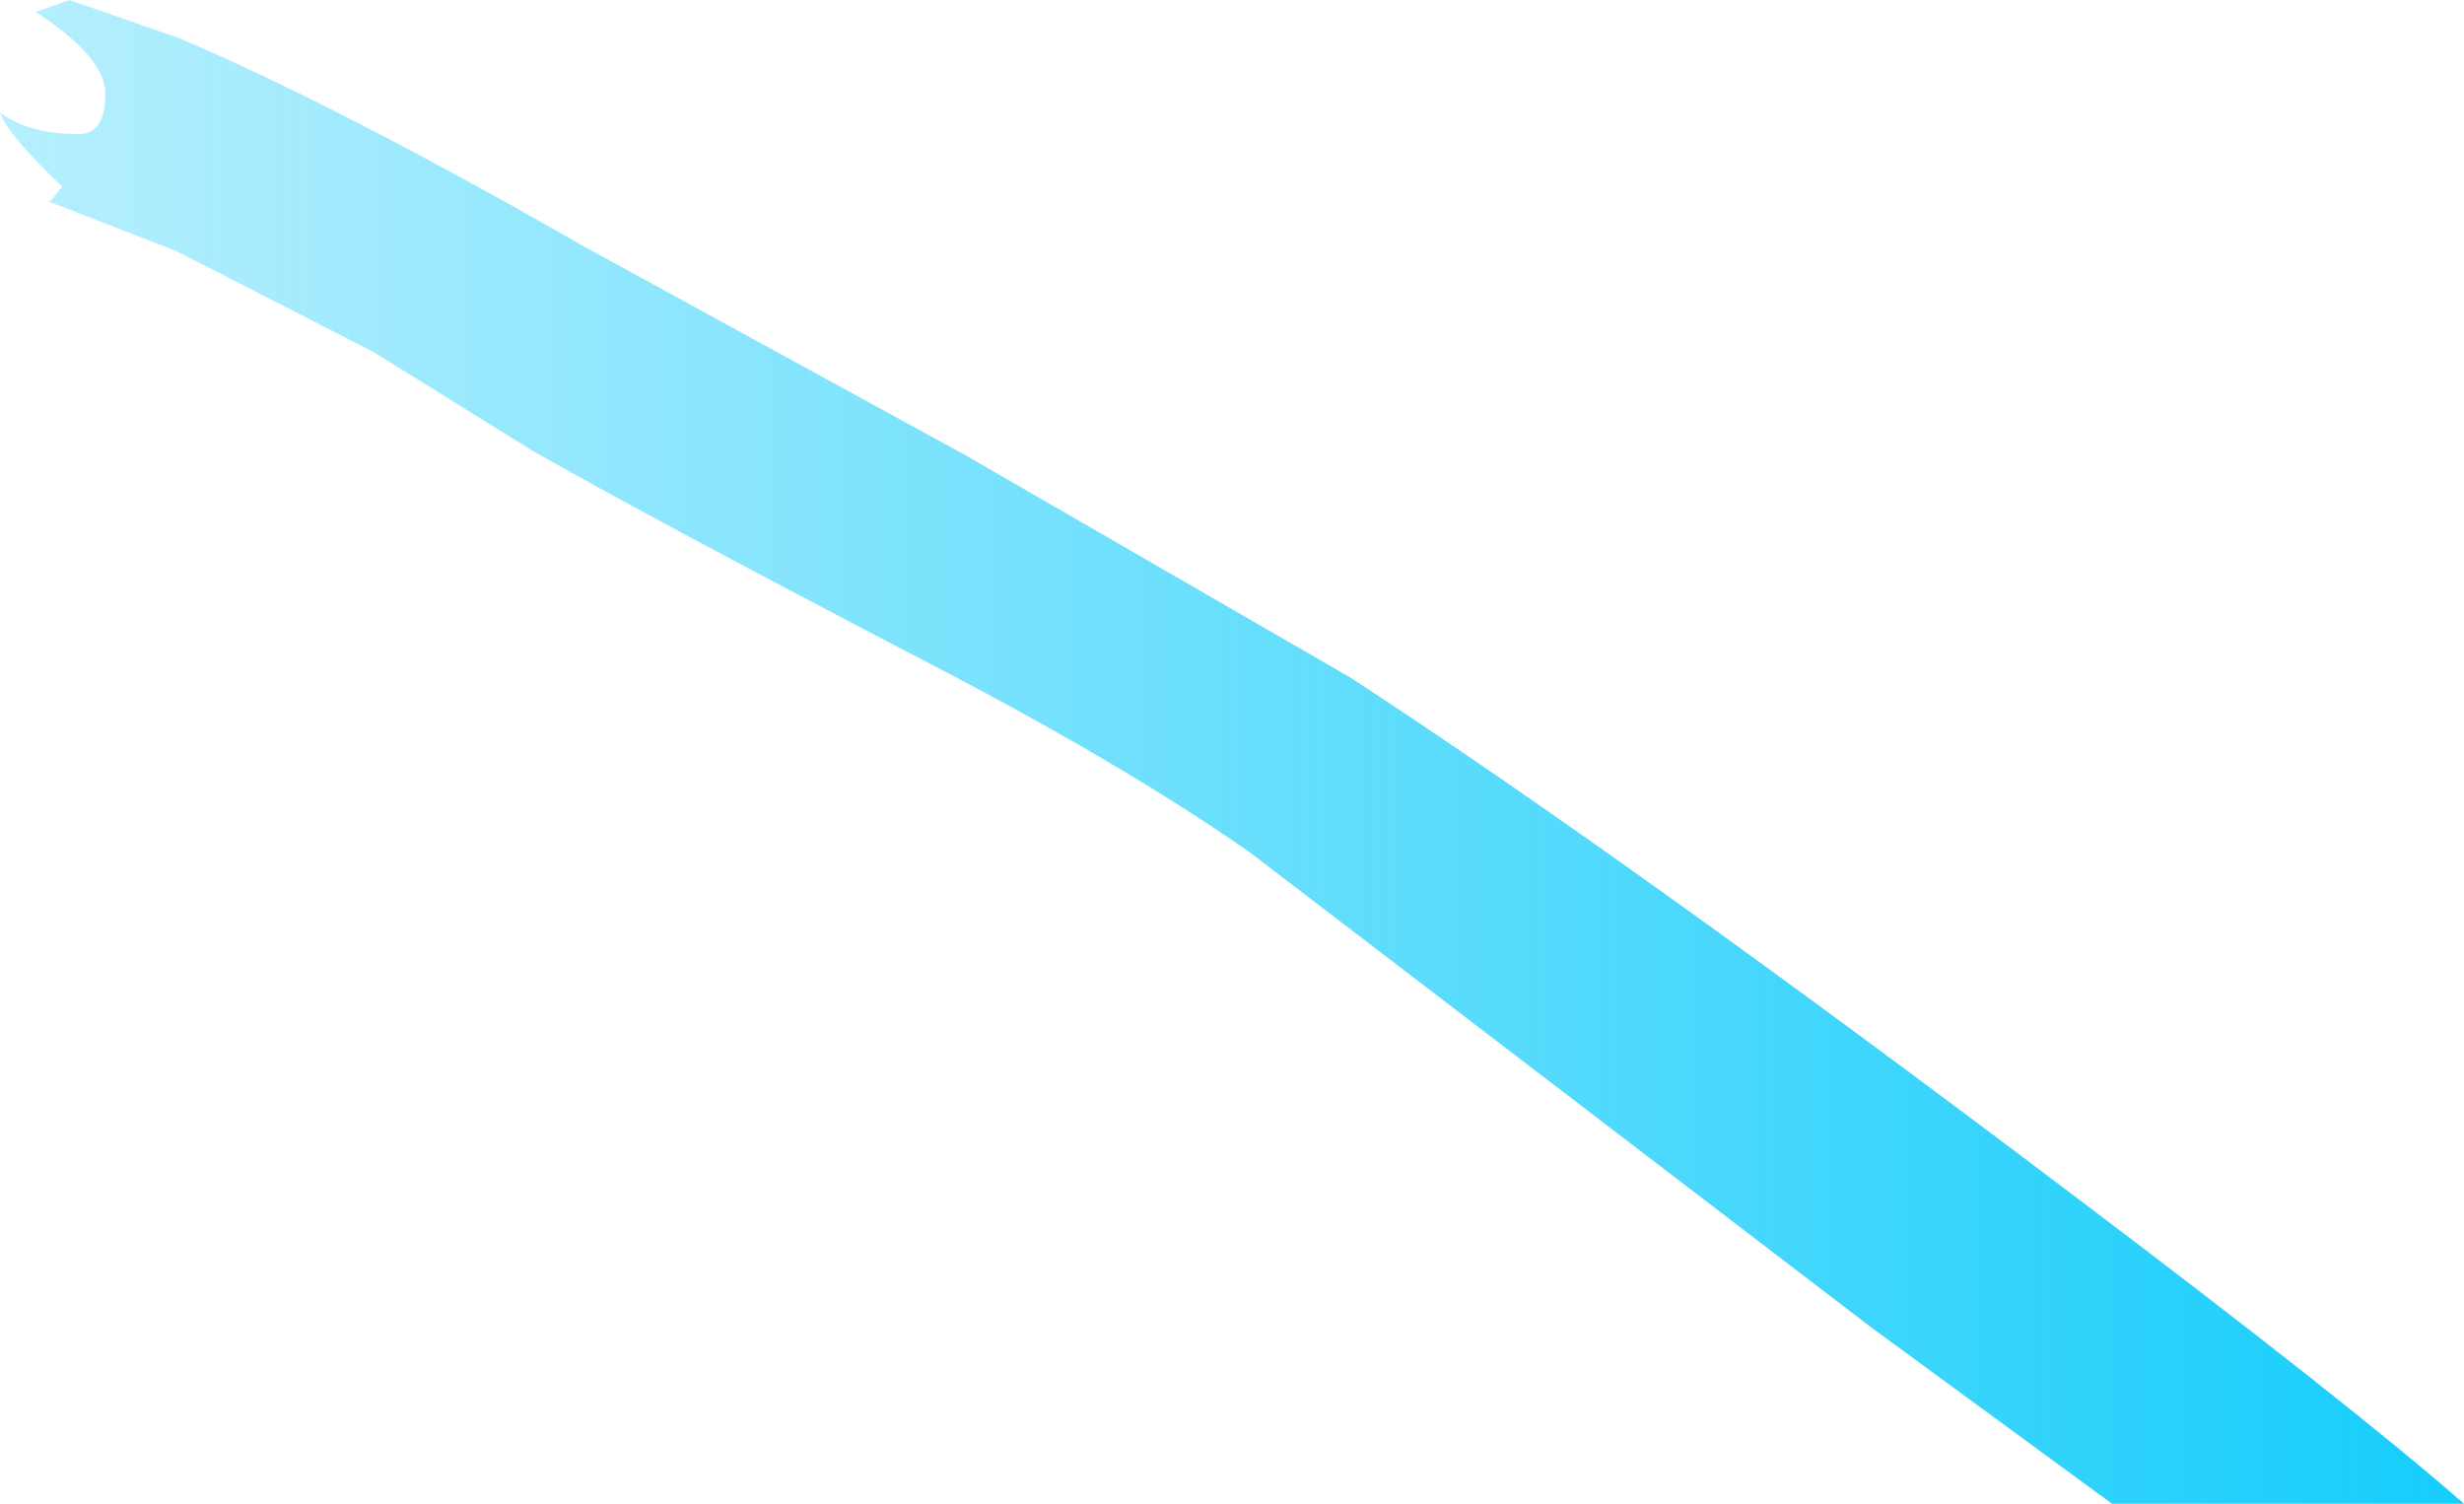 <?xml version="1.0" encoding="UTF-8" standalone="no"?>
<svg xmlns:xlink="http://www.w3.org/1999/xlink" height="31.4px" width="51.45px" xmlns="http://www.w3.org/2000/svg">
  <g transform="matrix(1.0, 0.0, 0.0, 1.0, 25.2, 17.4)">
    <path d="M-24.2 -13.2 L-24.15 -13.2 -23.9 -13.5 Q-25.05 -14.6 -25.2 -15.05 -24.6 -14.6 -23.55 -14.6 -23.0 -14.6 -23.0 -15.45 -23.0 -16.2 -24.45 -17.15 L-23.75 -17.4 -21.45 -16.6 Q-18.15 -15.2 -13.0 -12.25 L-5.05 -7.9 3.0 -3.25 Q8.75 0.5 17.95 7.45 23.85 11.9 26.25 14.0 L18.9 14.0 13.85 10.3 0.9 0.4 Q-1.75 -1.45 -5.8 -3.55 -11.65 -6.6 -14.1 -8.0 L-17.4 -10.05 -21.5 -12.15 -24.2 -13.2" fill="url(#gradient0)" fill-rule="evenodd" stroke="none"/>
  </g>
  <defs>
    <linearGradient gradientTransform="matrix(0.033, 0.0, 0.0, 0.019, -0.75, -1.9)" gradientUnits="userSpaceOnUse" id="gradient0" spreadMethod="pad" x1="-819.2" x2="819.2">
      <stop offset="0.0" stop-color="#27d0fb" stop-opacity="0.302"/>
      <stop offset="1.0" stop-color="#15cdfb"/>
    </linearGradient>
  </defs>
</svg>
